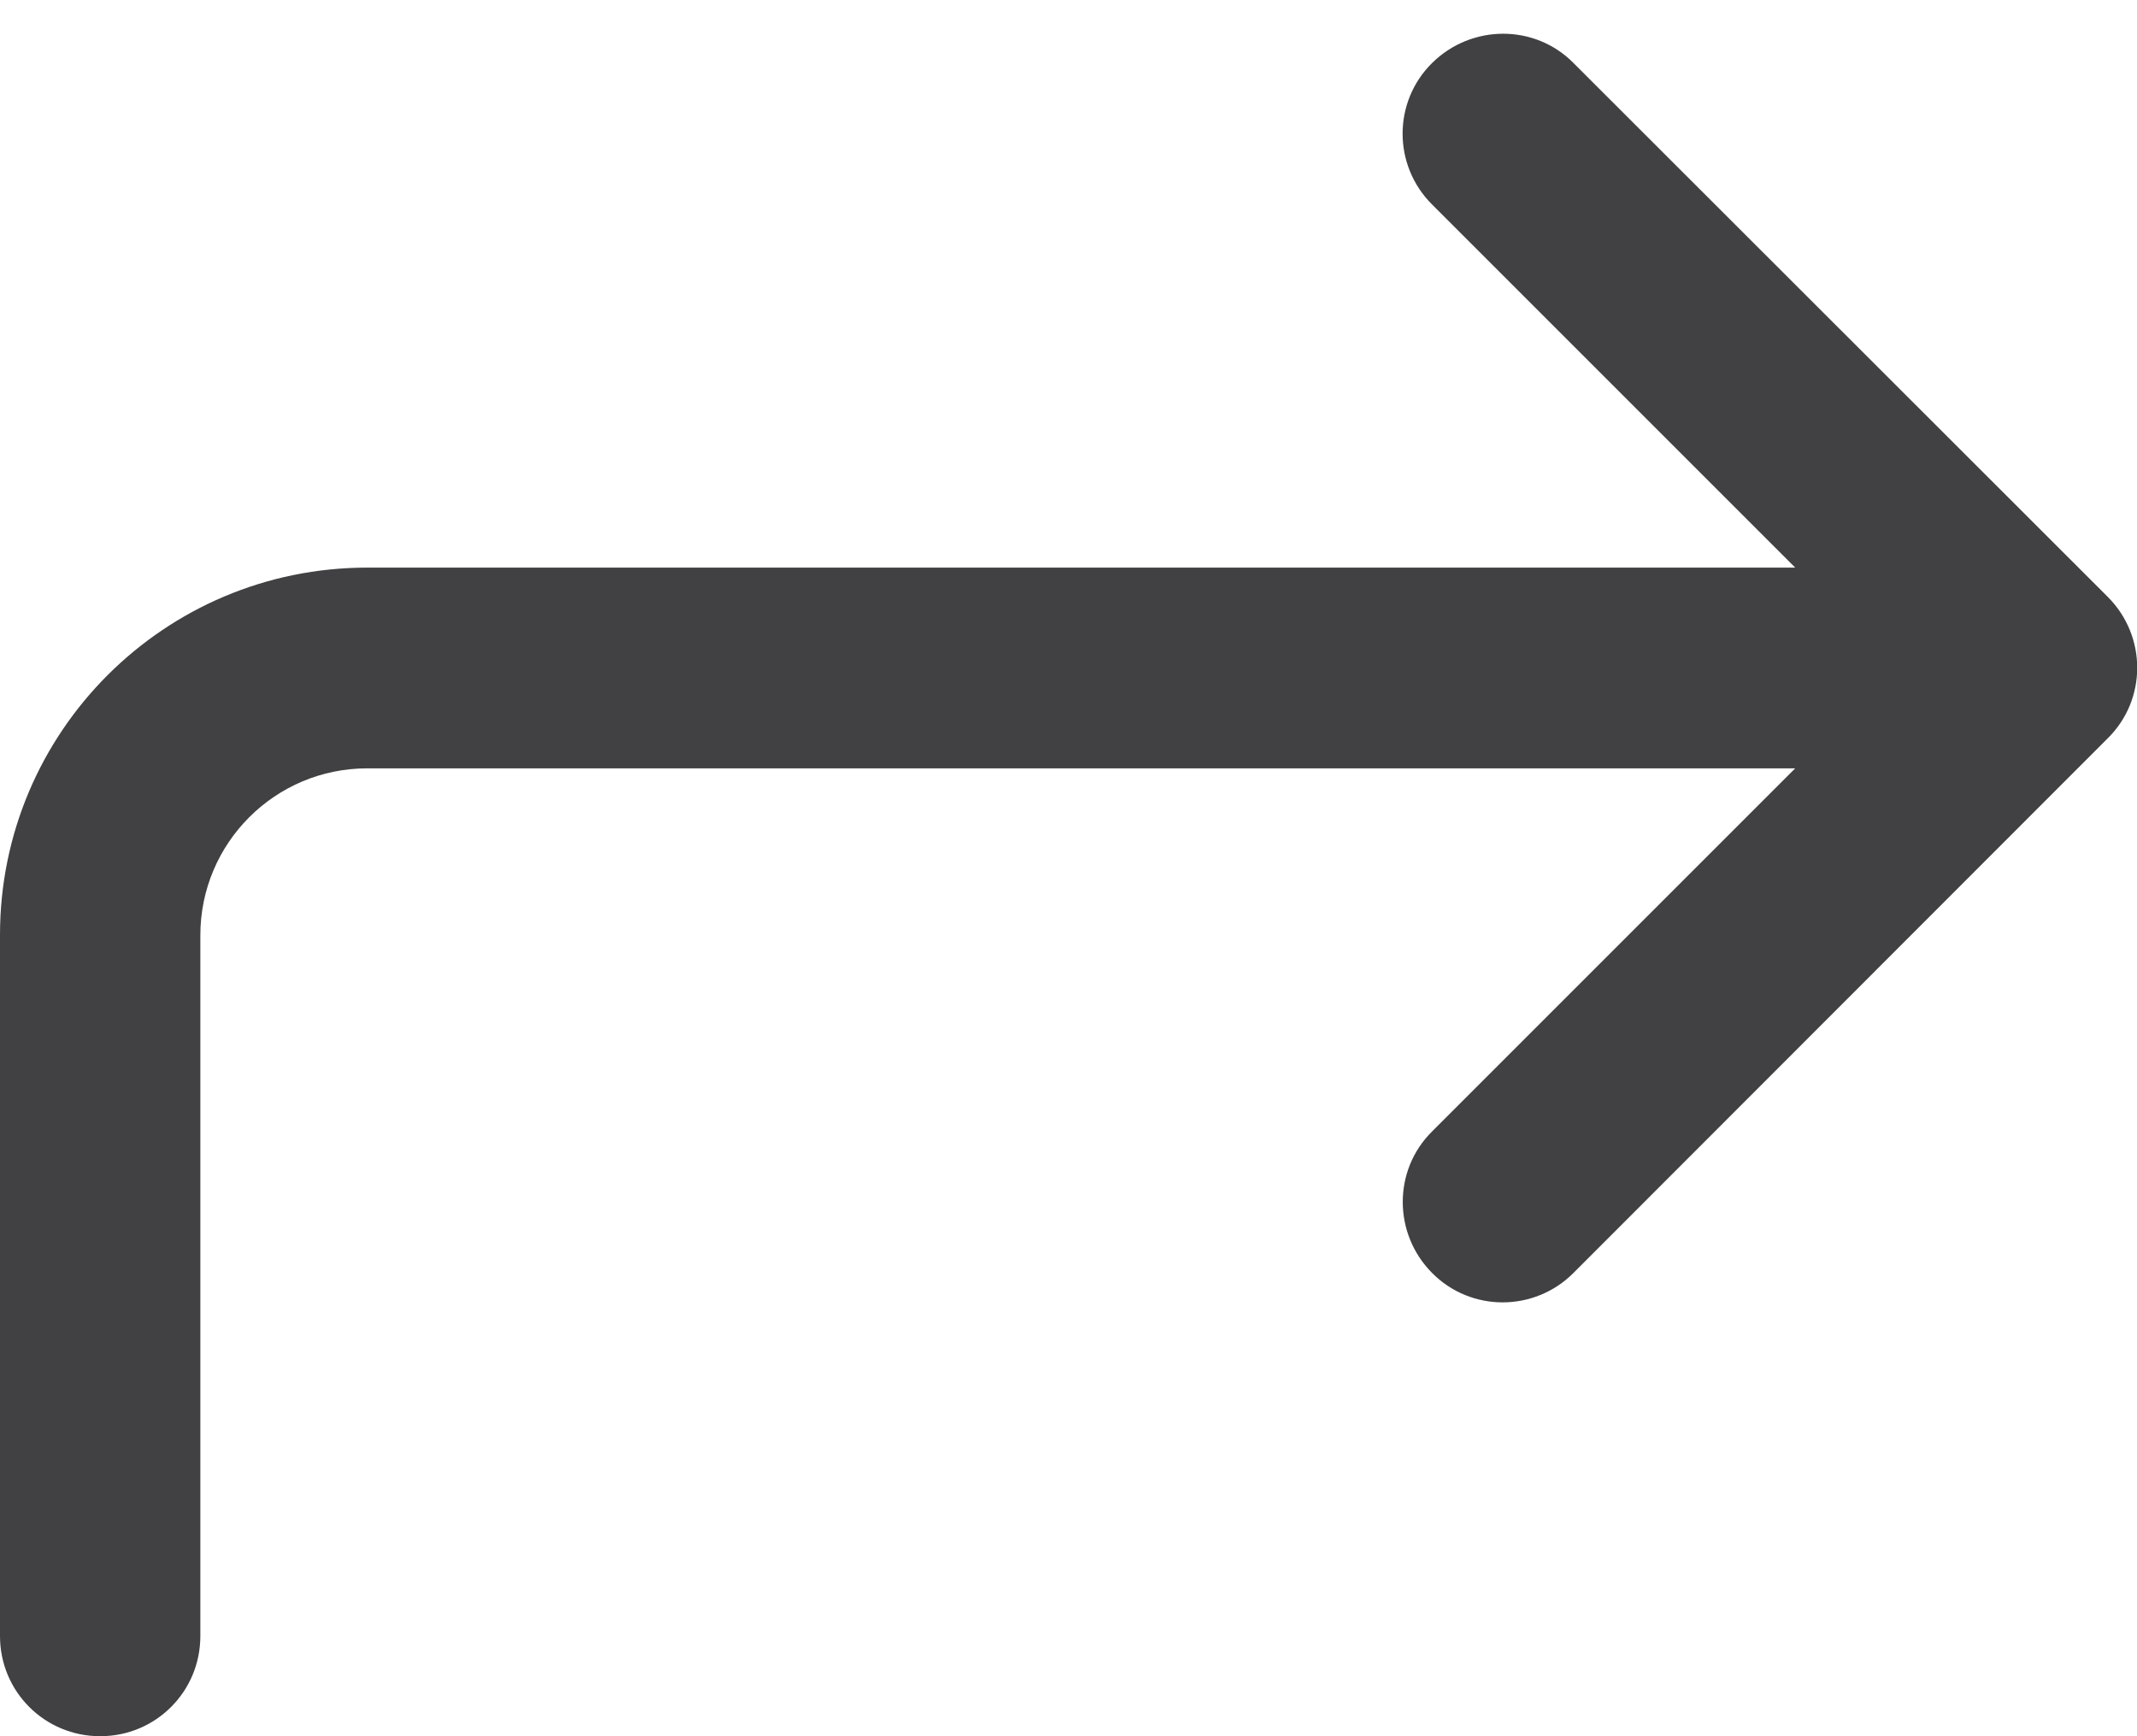 <svg width="16" height="13" viewBox="0 0 16 13" fill="none" xmlns="http://www.w3.org/2000/svg">
<path d="M11.781 9.531C11.488 9.825 11.012 9.825 10.722 9.531C10.431 9.238 10.428 8.763 10.722 8.472L13.441 5.753H2.75C2.059 5.753 1.5 6.313 1.5 7.003V12.25C1.5 12.666 1.166 13 0.75 13C0.334 13 0 12.666 0 12.25V7C0 5.481 1.231 4.25 2.75 4.25H13.441L10.722 1.531C10.428 1.238 10.428 0.763 10.722 0.472C11.016 0.181 11.491 0.178 11.781 0.472L15.781 4.469C16.075 4.763 16.075 5.238 15.781 5.528L11.781 9.531Z" fill="#414042"/>
</svg>
